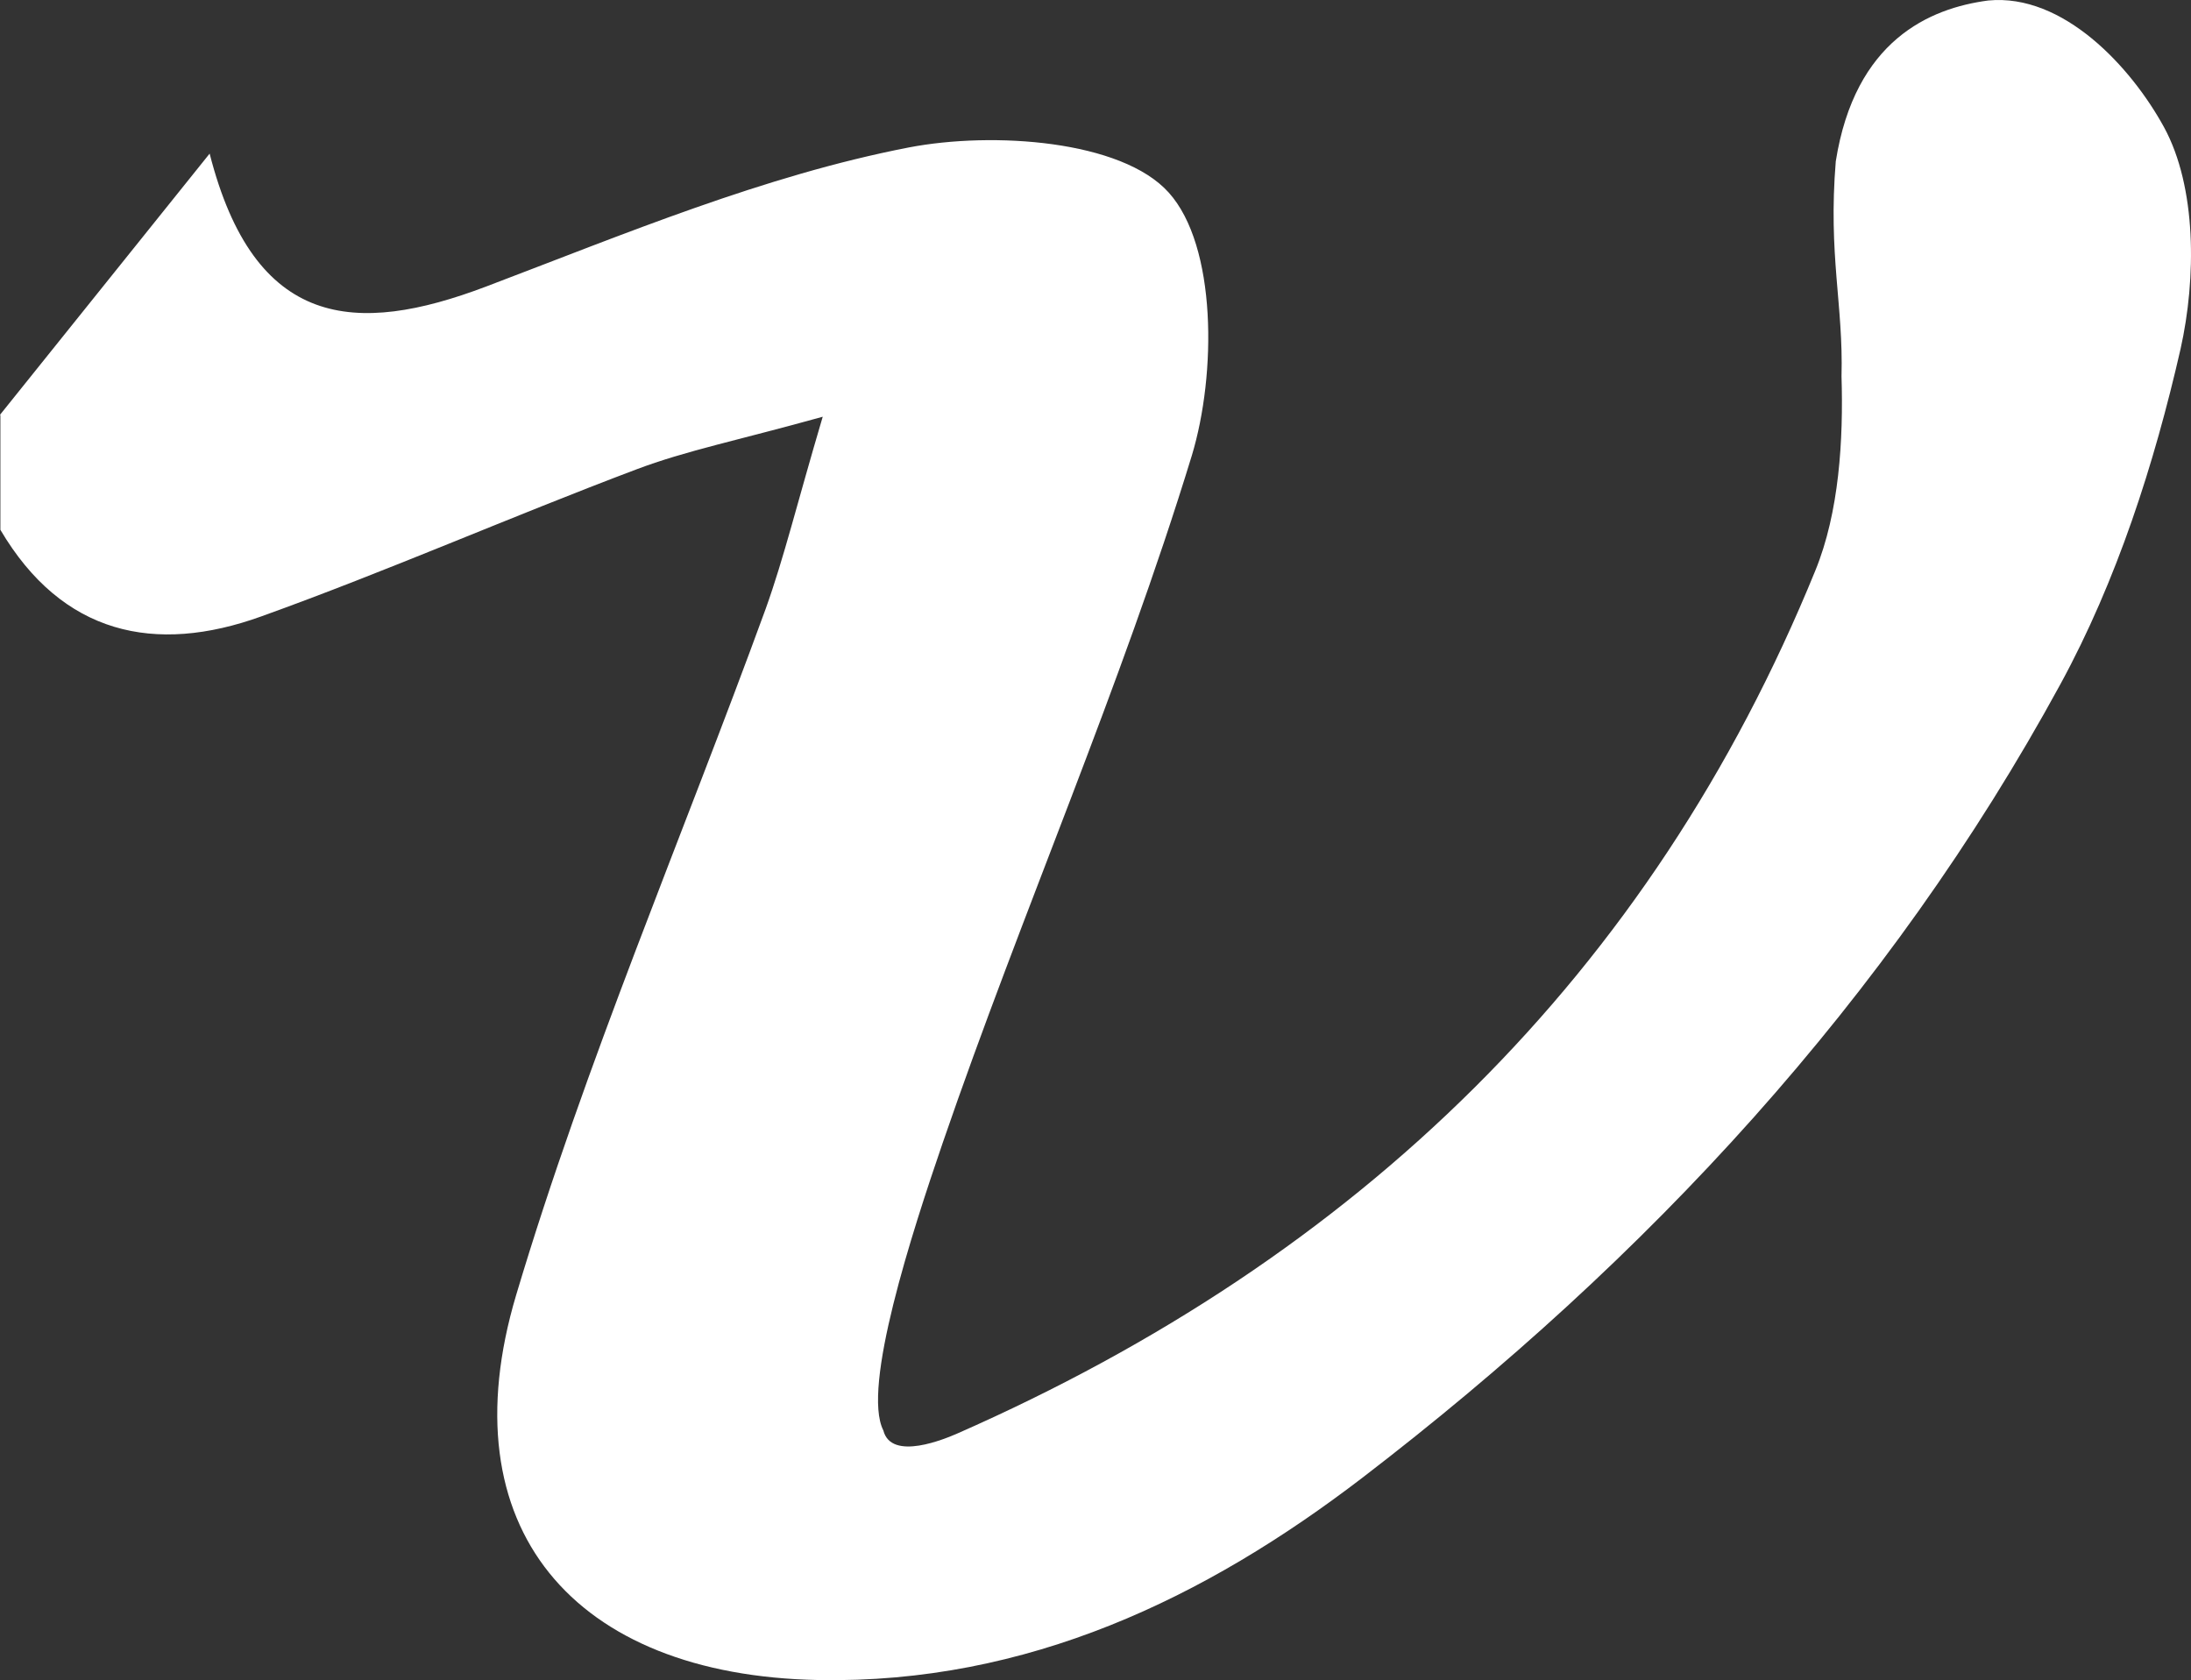 <svg width="163" height="125" viewBox="0 0 163 125" fill="none" xmlns="http://www.w3.org/2000/svg">
<rect x="0" y="0" width="163" height="125" fill="#333333" stroke="none"/>
<path d="M0 30.861C4.854 24.822 9.708 18.755 15.596 11.428C18.928 24.479 26.453 24.994 36.132 21.33C46.472 17.409 56.841 13.059 67.612 10.97C73.873 9.768 83.437 10.426 86.942 14.319C90.532 18.297 90.503 27.827 88.665 33.894C83.38 51.181 76.027 67.866 70.139 85.009C67.841 91.706 64.095 103.249 65.716 106.417C66.305 108.755 70.369 107.018 71.231 106.645C100.958 93.566 122.787 72.531 135.051 42.452C136.832 38.101 137.144 32.702 137 28C137.144 22.677 136 19 136.573 12C138 3 143.553 0.61 147.918 0.037C153.5 -0.5 158.545 4.989 160.987 9.453C163.428 13.918 163.4 20.701 162.222 25.967C160.269 34.524 157.483 43.196 153.289 50.894C140.508 74.362 122.528 93.709 101.36 109.937C89.67 118.895 76.429 125.277 60.891 124.991C42.652 124.647 33.231 113.657 38.401 96.342C43.571 79.028 50.752 62.314 56.956 45.314C58.334 41.479 59.282 37.5 61.207 31.004C54.945 32.75 51.039 33.522 47.334 34.925C37.999 38.445 28.837 42.48 19.445 45.857C11.518 48.719 4.624 47.203 0.029 39.418L0.029 30.889L0 30.861Z" fill="white"/>
</svg>
